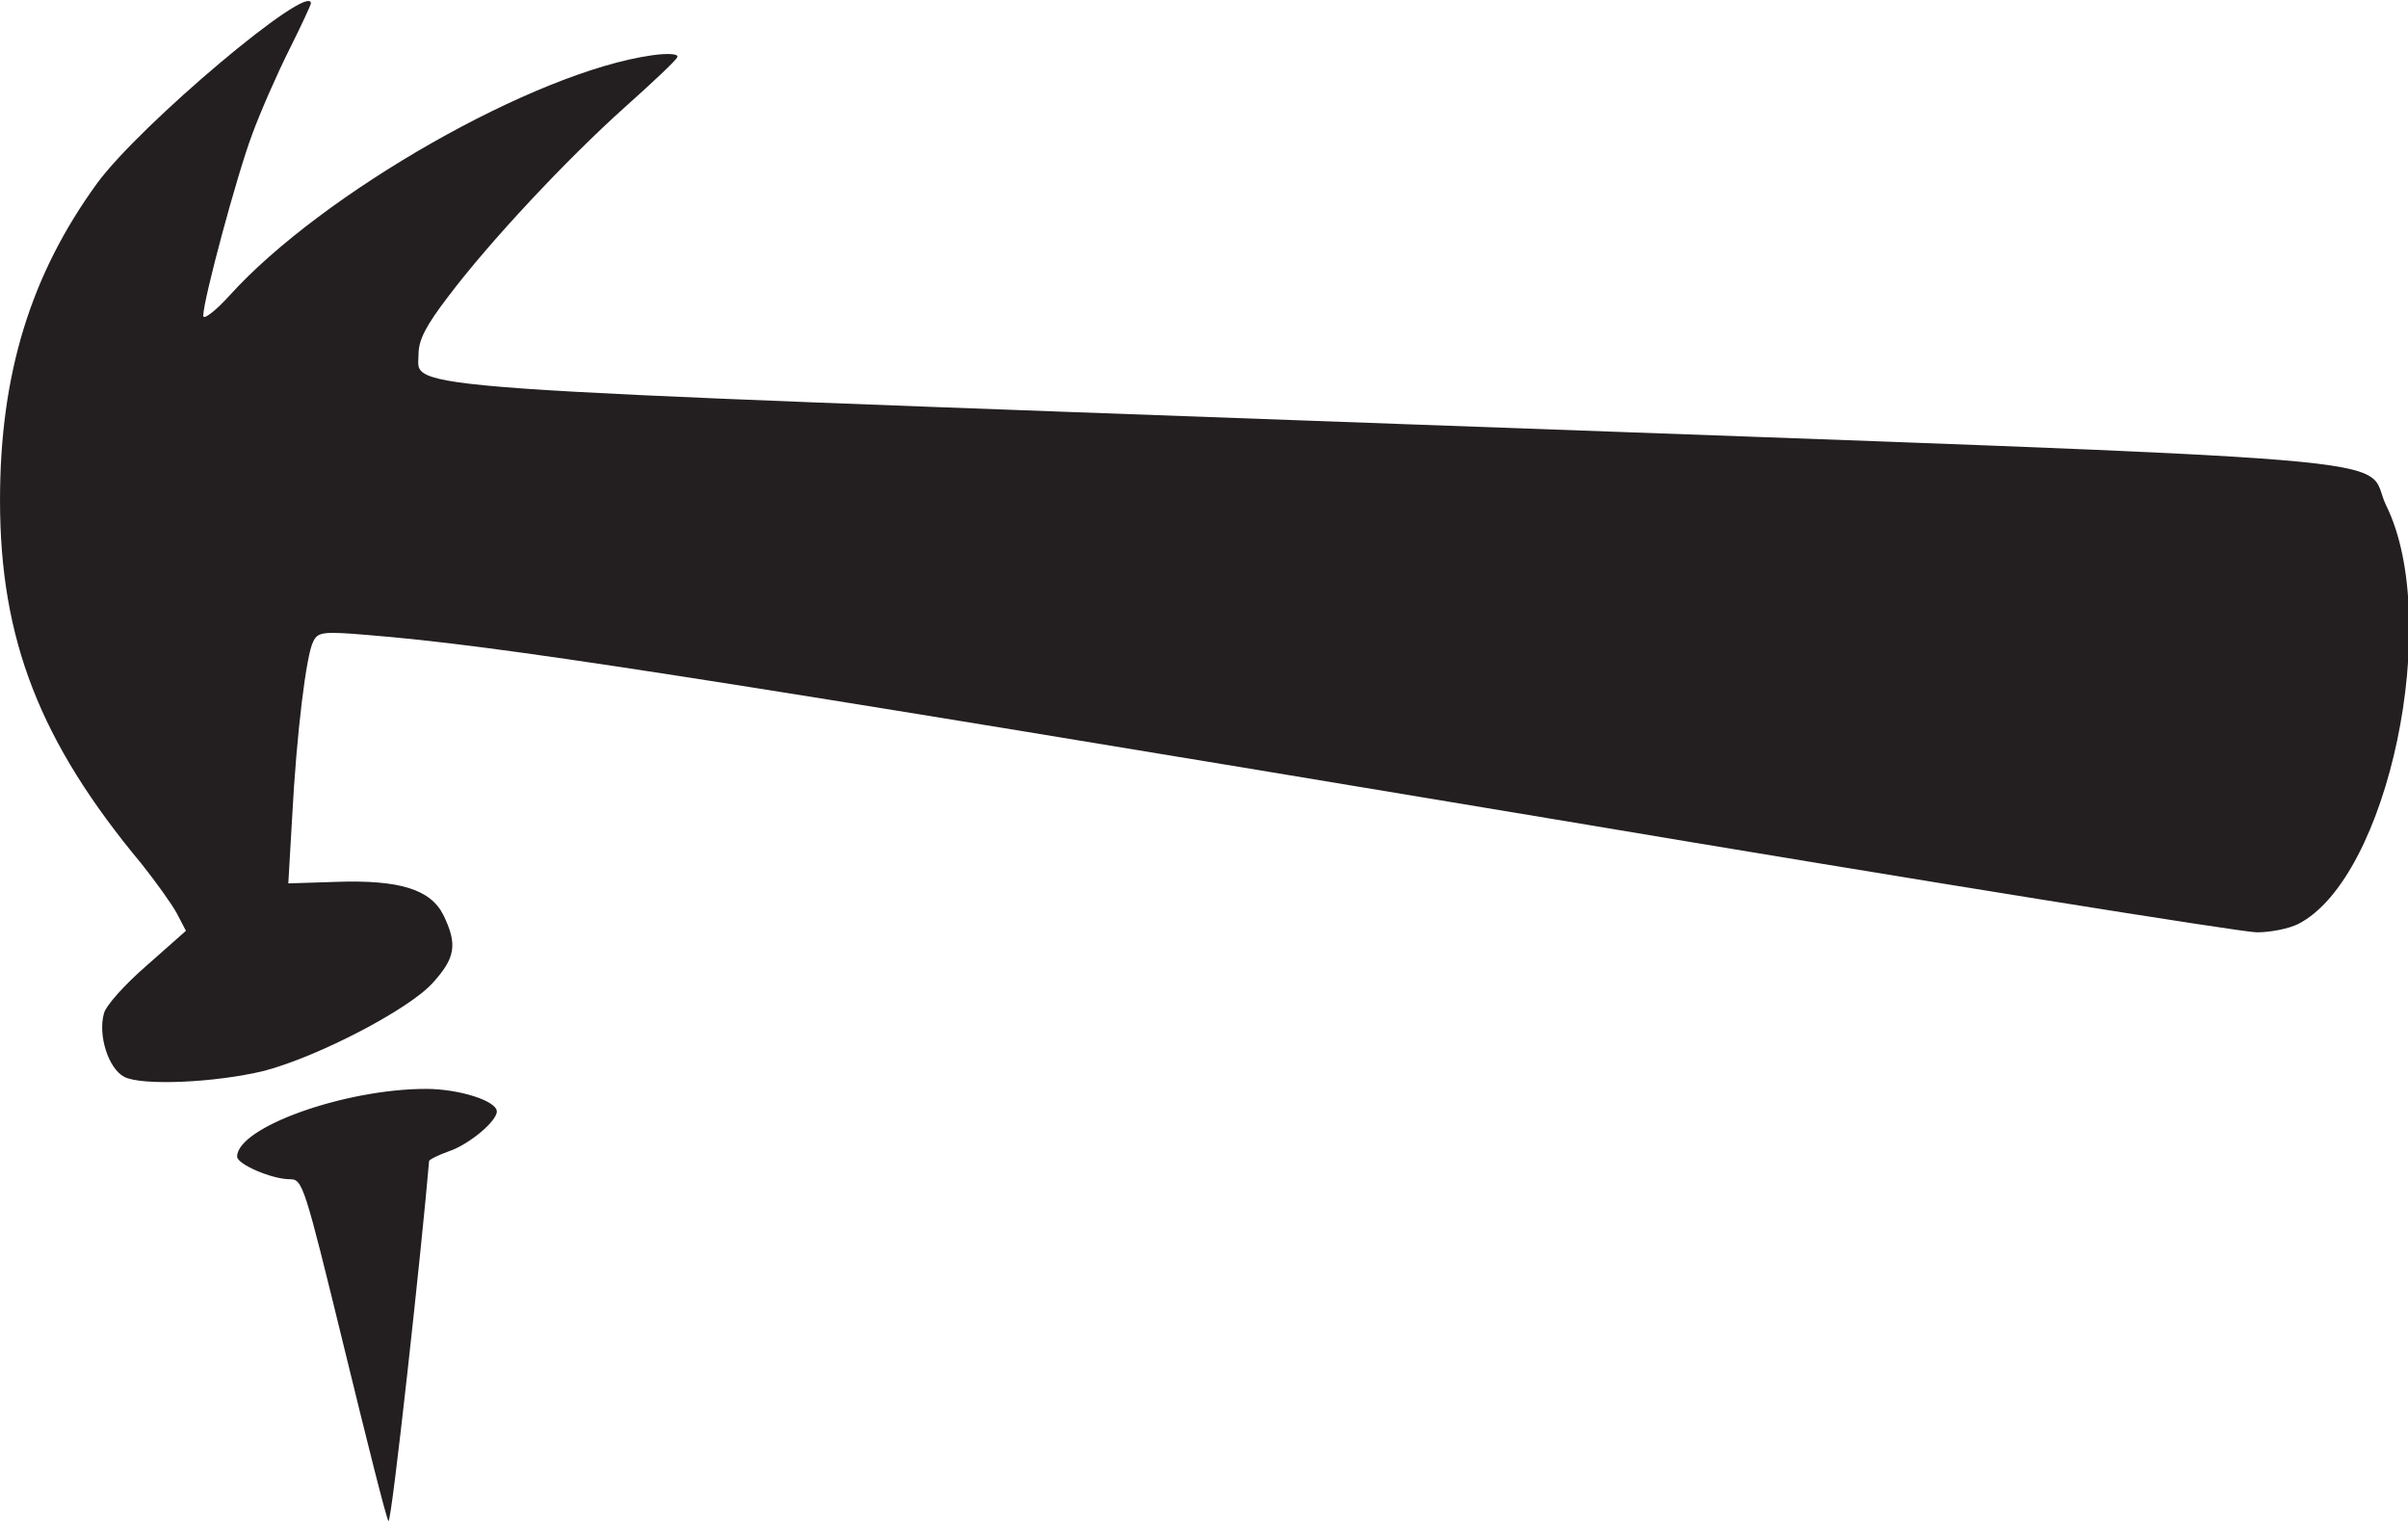 <?xml version="1.0" encoding="utf-8"?>
<!-- Generator: Adobe Illustrator 24.3.0, SVG Export Plug-In . SVG Version: 6.00 Build 0)  -->
<svg version="1.1"
	 id="svg2225" inkscape:version="1.0 (4035a4fb49, 2020-05-01)" sodipodi:docname="Nickelodeon 1984 (Hammer).svg" xmlns:cc="http://creativecommons.org/ns#" xmlns:dc="http://purl.org/dc/elements/1.1/" xmlns:inkscape="http://www.inkscape.org/namespaces/inkscape" xmlns:rdf="http://www.w3.org/1999/02/22-rdf-syntax-ns#" xmlns:sodipodi="http://sodipodi.sourceforge.net/DTD/sodipodi-0.dtd" xmlns:svg="http://www.w3.org/2000/svg"
	 xmlns="http://www.w3.org/2000/svg" xmlns:xlink="http://www.w3.org/1999/xlink" x="0px" y="0px" viewBox="0 0 319.9 202.1"
	 style="enable-background:new 0 0 319.9 202.1;" xml:space="preserve">
<style type="text/css">
	.st0{fill:#231F20;}
</style>
<sodipodi:namedview  bordercolor="#666666" borderopacity="1.0" id="base" inkscape:current-layer="layer1" inkscape:cx="139.58398" inkscape:cy="121.50494" inkscape:document-rotation="0" inkscape:document-units="mm" inkscape:pageopacity="0.0" inkscape:pageshadow="2" inkscape:window-height="1001" inkscape:window-maximized="1" inkscape:window-width="1920" inkscape:window-x="-9" inkscape:window-y="-9" inkscape:zoom="3.5630446" pagecolor="#ffffff" showgrid="false">
	</sodipodi:namedview>
<g id="layer1" transform="translate(-57.598,-50.752)" inkscape:groupmode="layer" inkscape:label="Layer 1">
	<g id="g2877">
		<path id="path2802" class="st0" d="M109.2,252.8c-0.3-0.4-2.9-10.8-5.9-23.1c-5.3-21.7-5.5-22.3-7.2-22.3c-2.4,0-7-2-7-3
			c0-3.9,14.3-9,25.1-9c4.4,0,9.4,1.6,9.4,3c0,1.3-3.7,4.4-6.4,5.3c-1.4,0.5-2.6,1.1-2.6,1.3C113.7,215.8,109.6,253.4,109.2,252.8
			L109.2,252.8z M74.1,193.8c-2.1-1.1-3.5-5.5-2.7-8.4c0.2-1,2.8-3.9,5.7-6.4l5.2-4.6l-1.2-2.3c-0.7-1.3-2.8-4.2-4.7-6.6
			c-13.5-16.2-18.8-29.8-18.8-48.3c0-16.8,4.1-30,12.9-42.1c5.7-7.8,28.4-26.9,28.4-23.9c0,0.2-1.3,3-2.9,6.2
			c-1.6,3.2-3.8,8.2-4.9,11.2c-2,5.3-6.5,22-6.5,24.1c0,0.6,1.6-0.6,3.5-2.7c12.3-13.6,40.5-29.7,56.1-31.9c2.1-0.3,3.5-0.2,3.4,0.2
			c-0.1,0.4-3.3,3.4-7,6.7c-7.8,7-18,17.9-23.5,25.2c-2.9,3.8-3.9,5.7-3.9,7.6c0,4.8-6.3,4.3,131.1,9.3c139.7,5.1,127,4,130.3,10.8
			c7.5,15.2,0.3,49.5-11.7,55.6c-1.2,0.6-3.6,1.1-5.5,1.1c-1.9,0-43.8-6.7-93.2-15c-116.4-19.4-140.5-23.1-157.8-24.5
			c-5.9-0.5-6.6-0.4-7.2,0.9c-0.9,1.7-2.2,12-2.8,23.5l-0.5,8.6l6.3-0.2c8.5-0.3,12.6,1,14.3,4.4c1.9,3.9,1.6,5.7-1.4,9
			c-3.1,3.5-15.2,9.8-22.4,11.7C86.1,194.6,76.4,195,74.1,193.8L74.1,193.8z"/>
	</g>
</g>
</svg>
